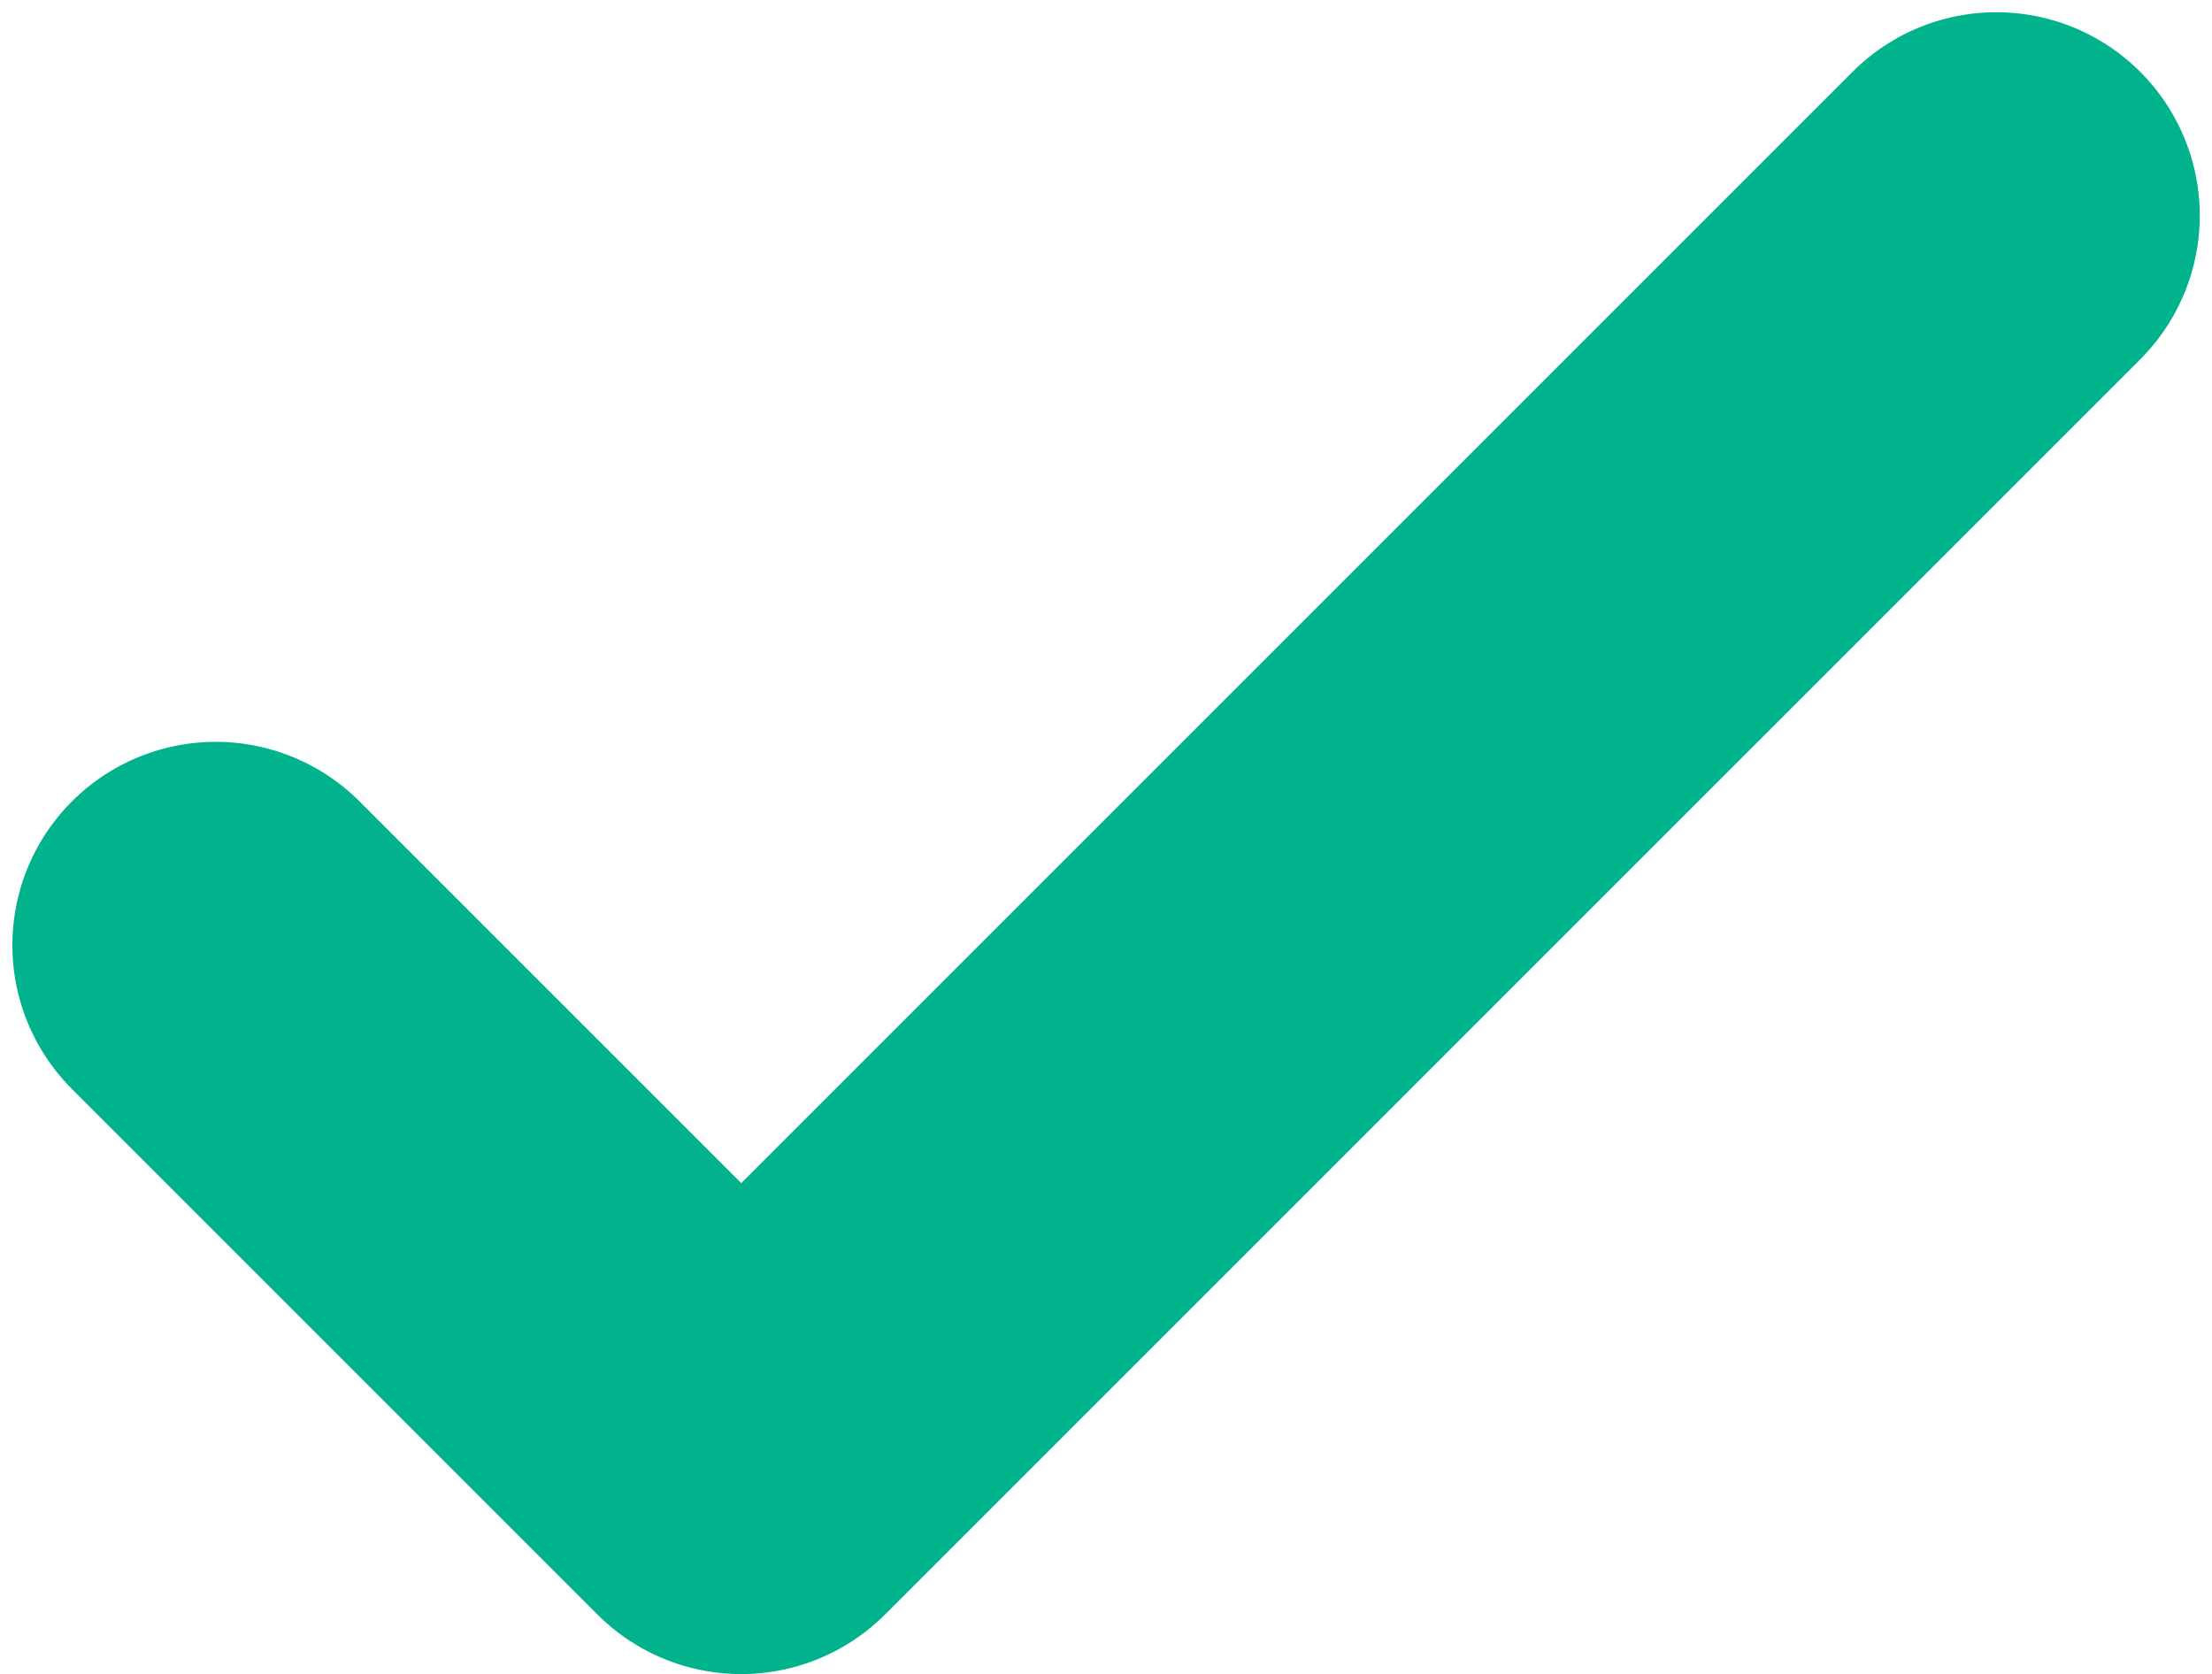 <svg xmlns="http://www.w3.org/2000/svg" width="17.123" height="12.96" viewBox="0 0 17.123 12.96"><defs><style>.a{fill:#00b38c;stroke:#00b38c;stroke-width:2px;}</style></defs><g transform="translate(1.095 1.095)"><g transform="translate(0)"><path class="a" d="M14.765,69.909a.574.574,0,0,0-.812,0l-9.31,9.31L.981,75.557a.574.574,0,0,0-.812.812l4.068,4.068a.574.574,0,0,0,.812,0l9.716-9.716A.574.574,0,0,0,14.765,69.909Z" transform="translate(0 -69.741)"/></g></g></svg>